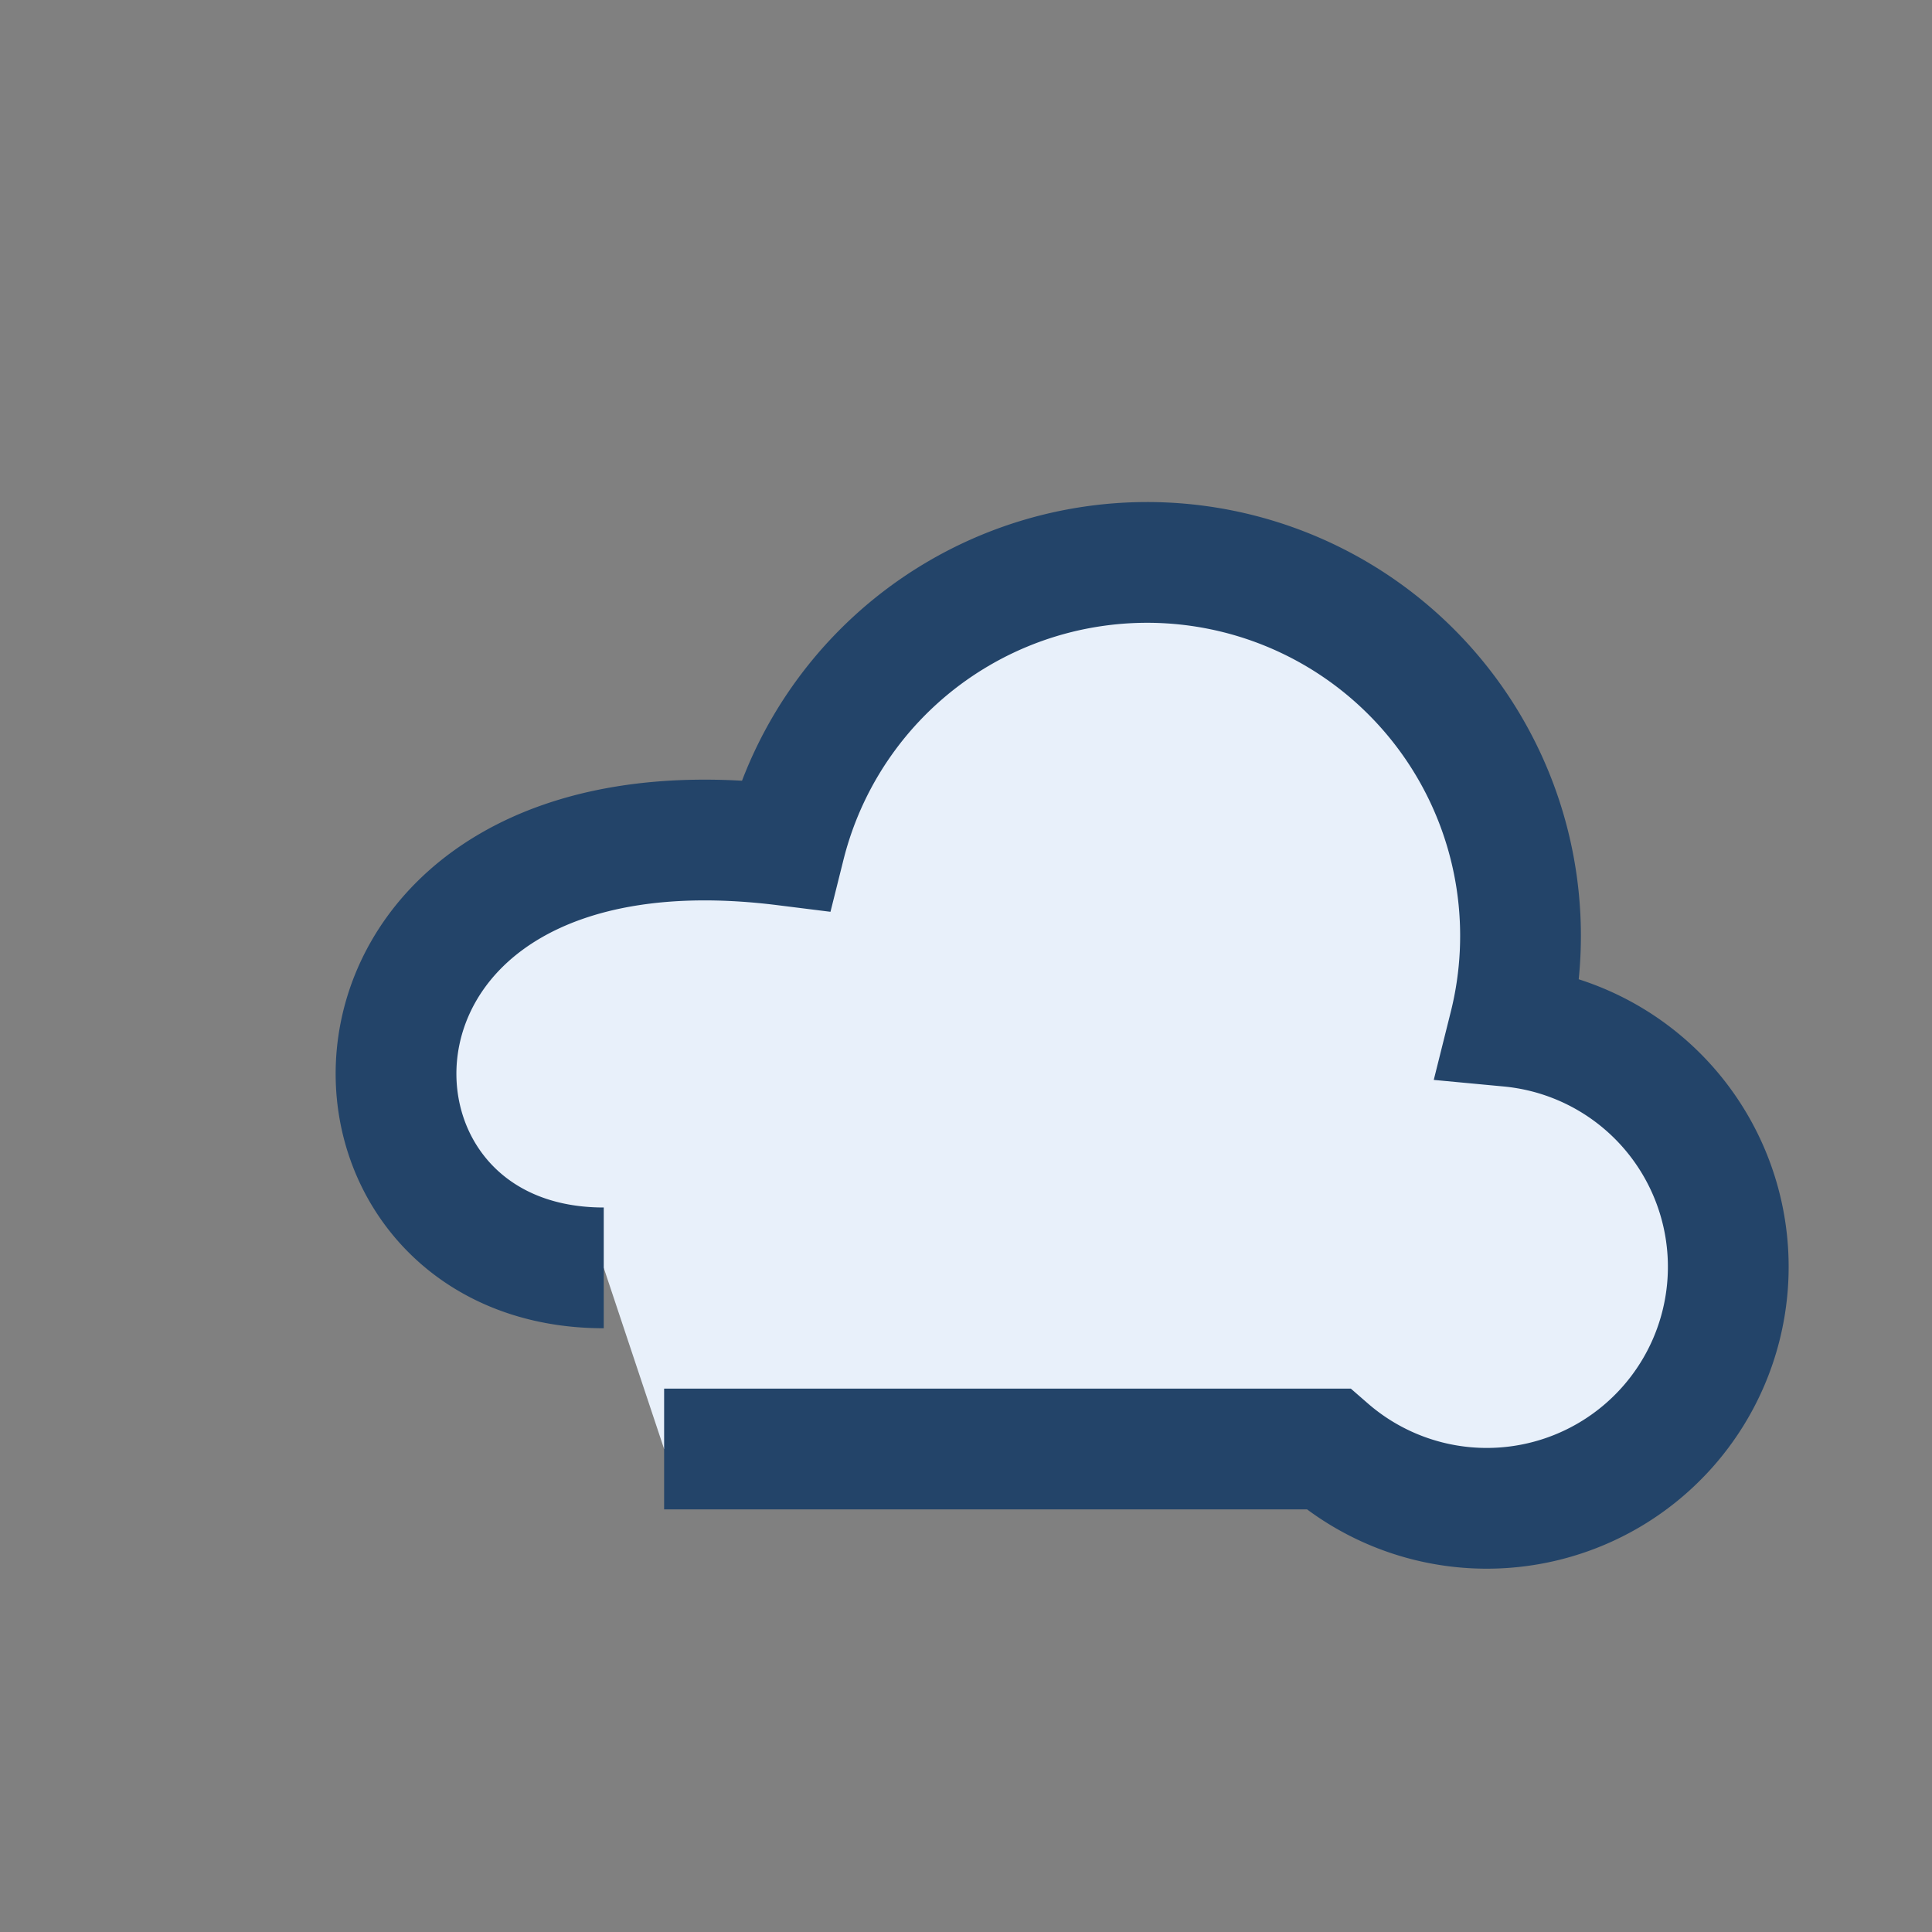 <?xml version="1.0" encoding="UTF-8"?>
<svg xmlns="http://www.w3.org/2000/svg" width="32" height="32" viewBox="0 0 32 32"><rect x="0" y="0" width="32" height="32" fill="#808080" stroke="none"/><path d="M10 21c-5 0-5-8 3-7a6 6 0 0 1 12 3 4 4 0 1 1-3 7H11" fill="#E8F0FA" stroke="#234469" stroke-width="2"/></svg>